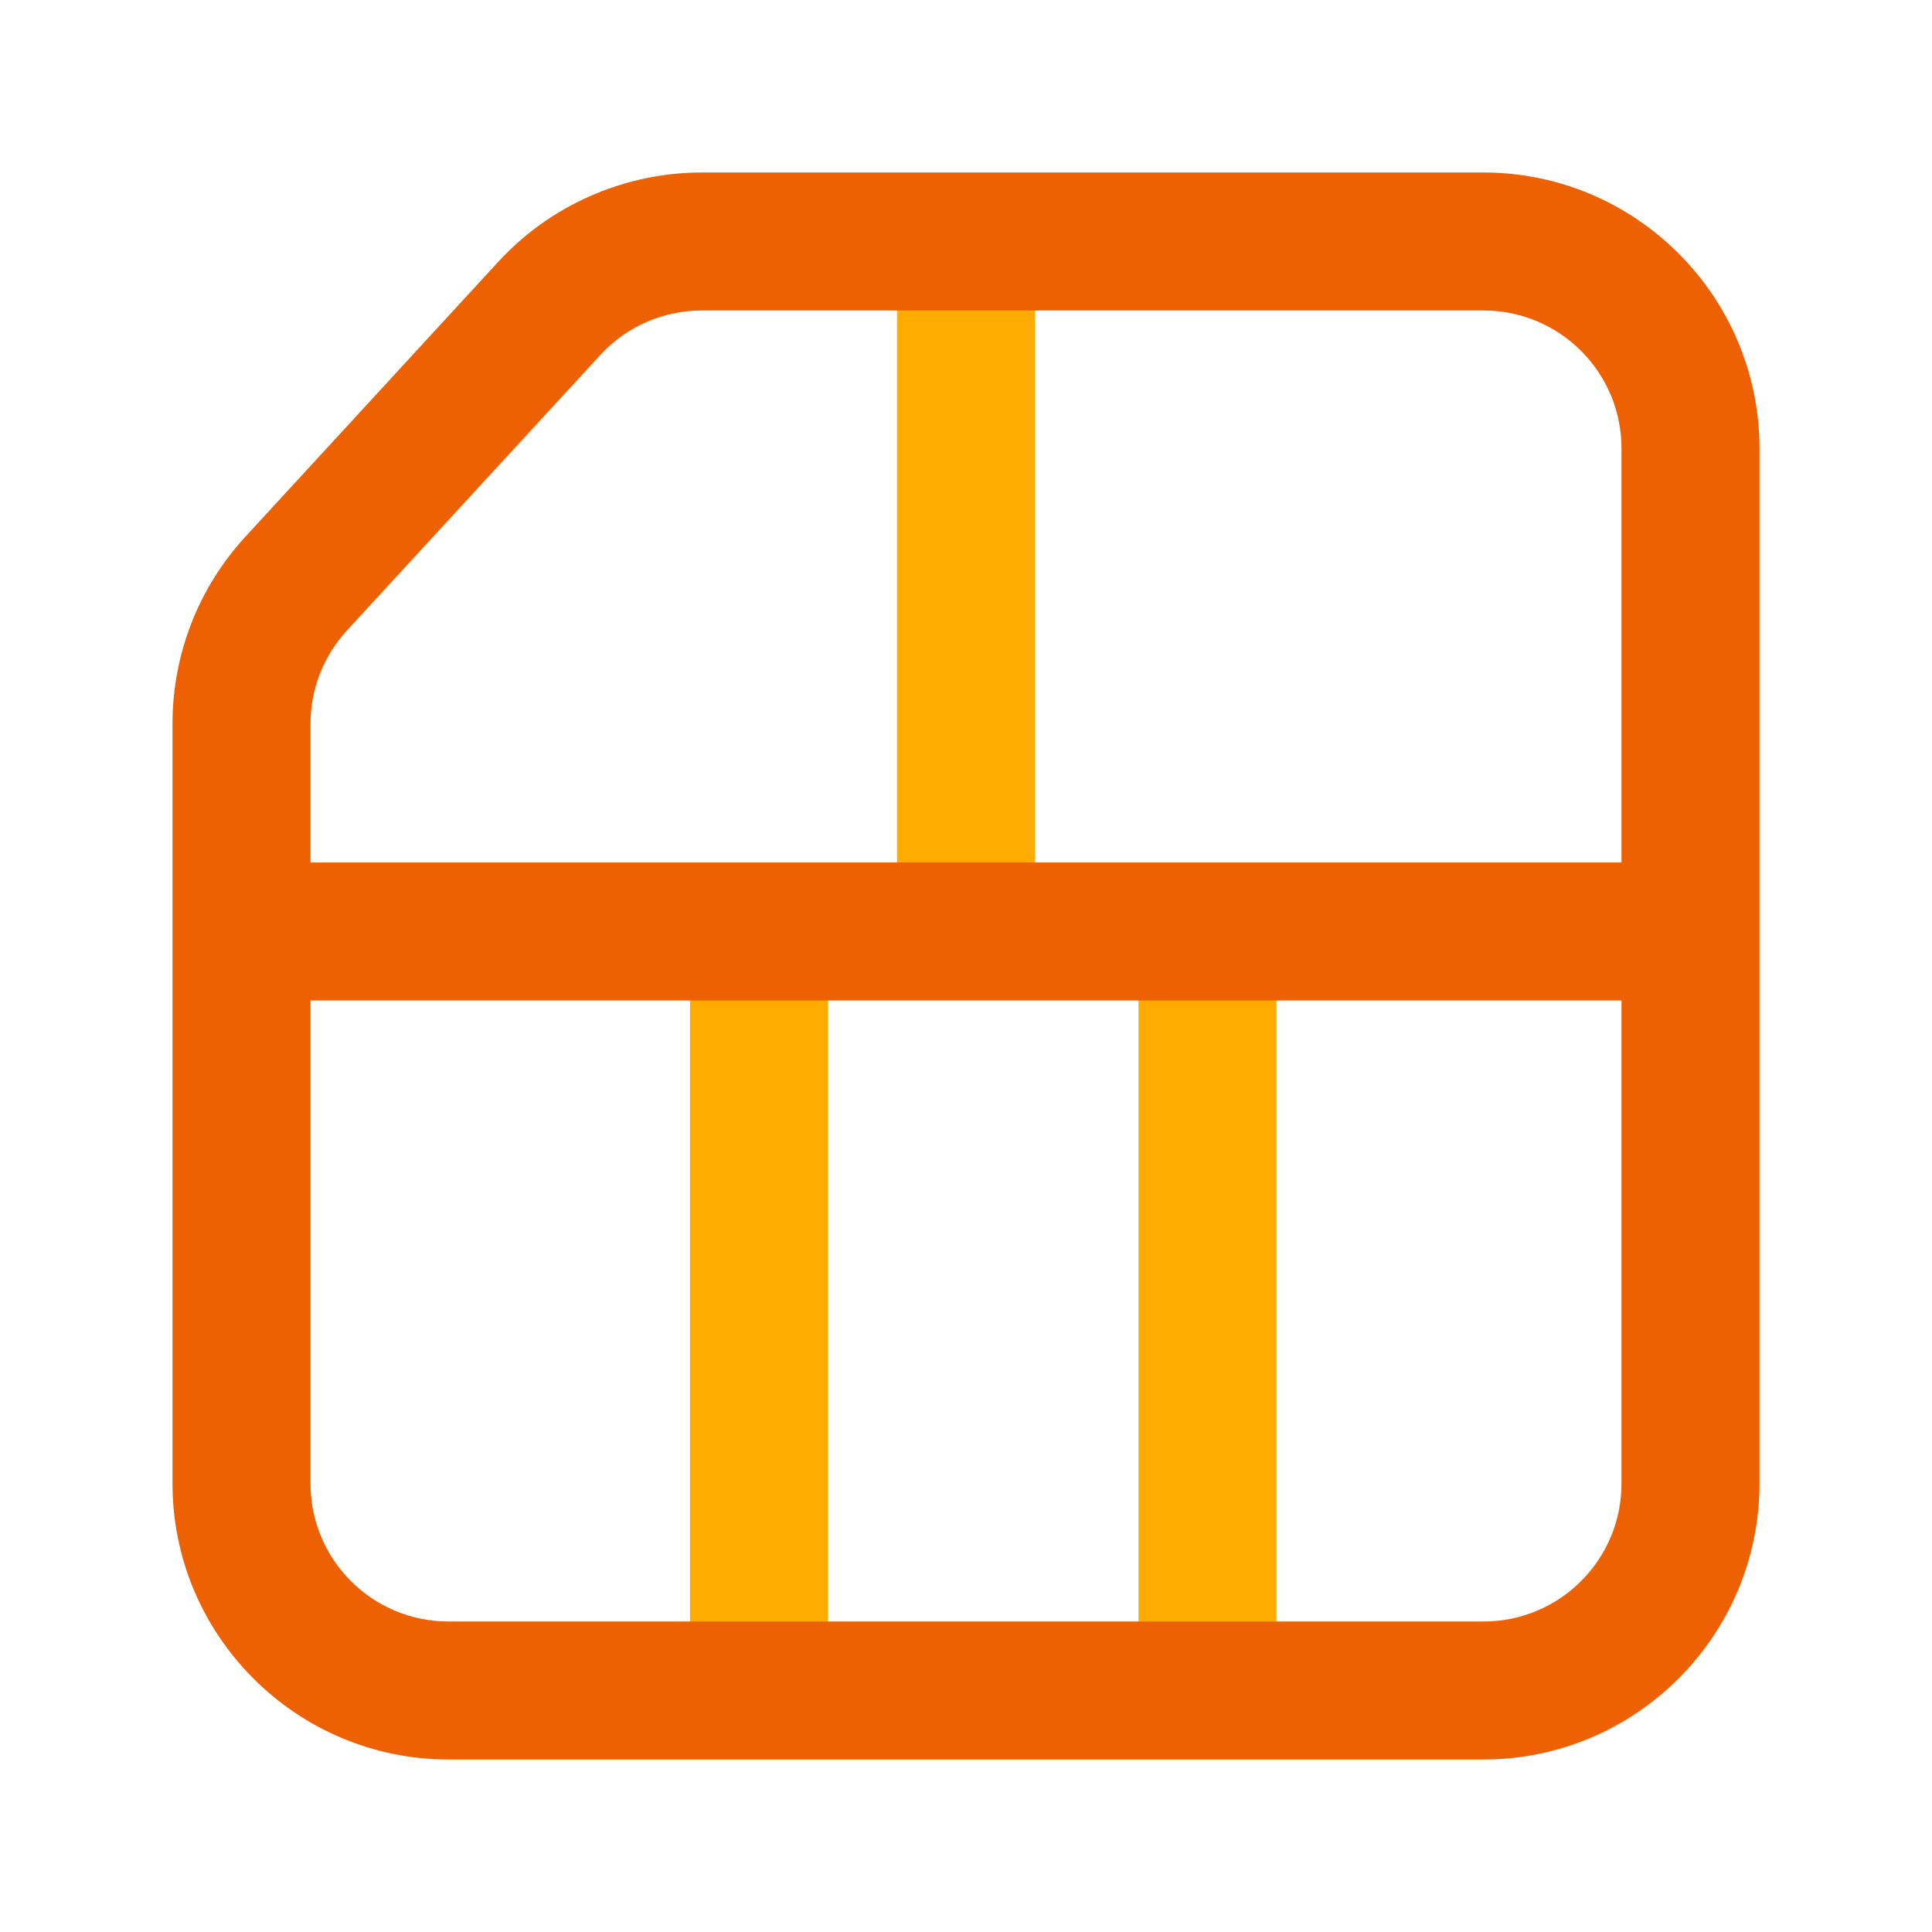 <svg xmlns="http://www.w3.org/2000/svg" width="56" height="56" viewBox="0 0 56 56">
	<style>@media(forced-colors:active){@media(prefers-color-scheme:dark){[fill]:not([fill="none"]){fill:#fff!important}}@media(prefers-color-scheme:light){[fill]:not([fill="none"]){fill:#000!important}}}</style>
	<rect x="26" y="7" width="4" height="20" fill="#ffab00"/>
	<rect x="20" y="27" width="4" height="22" fill="#ffab00"/>
	<rect x="33" y="27" width="4" height="22" fill="#ffab00"/>
	<rect x="7" y="25" width="42" height="4" fill="#ed6103"/>
	<path d="M43,51H13c-4.41,0-8-3.59-8-8v-22.02c0-2.01.75-3.94,2.11-5.42l7.34-7.98c1.51-1.64,3.66-2.58,5.89-2.58h22.66c4.41,0,8,3.59,8,8v30c0,4.41-3.59,8-8,8ZM20.34,9c-1.12,0-2.19.47-2.94,1.29l-7.34,7.98c-.68.74-1.06,1.7-1.06,2.71v22.02c0,2.21,1.79,4,4,4h30c2.21,0,4-1.79,4-4V13c0-2.21-1.79-4-4-4h-22.66Z" fill="#ed6103"/>
</svg>